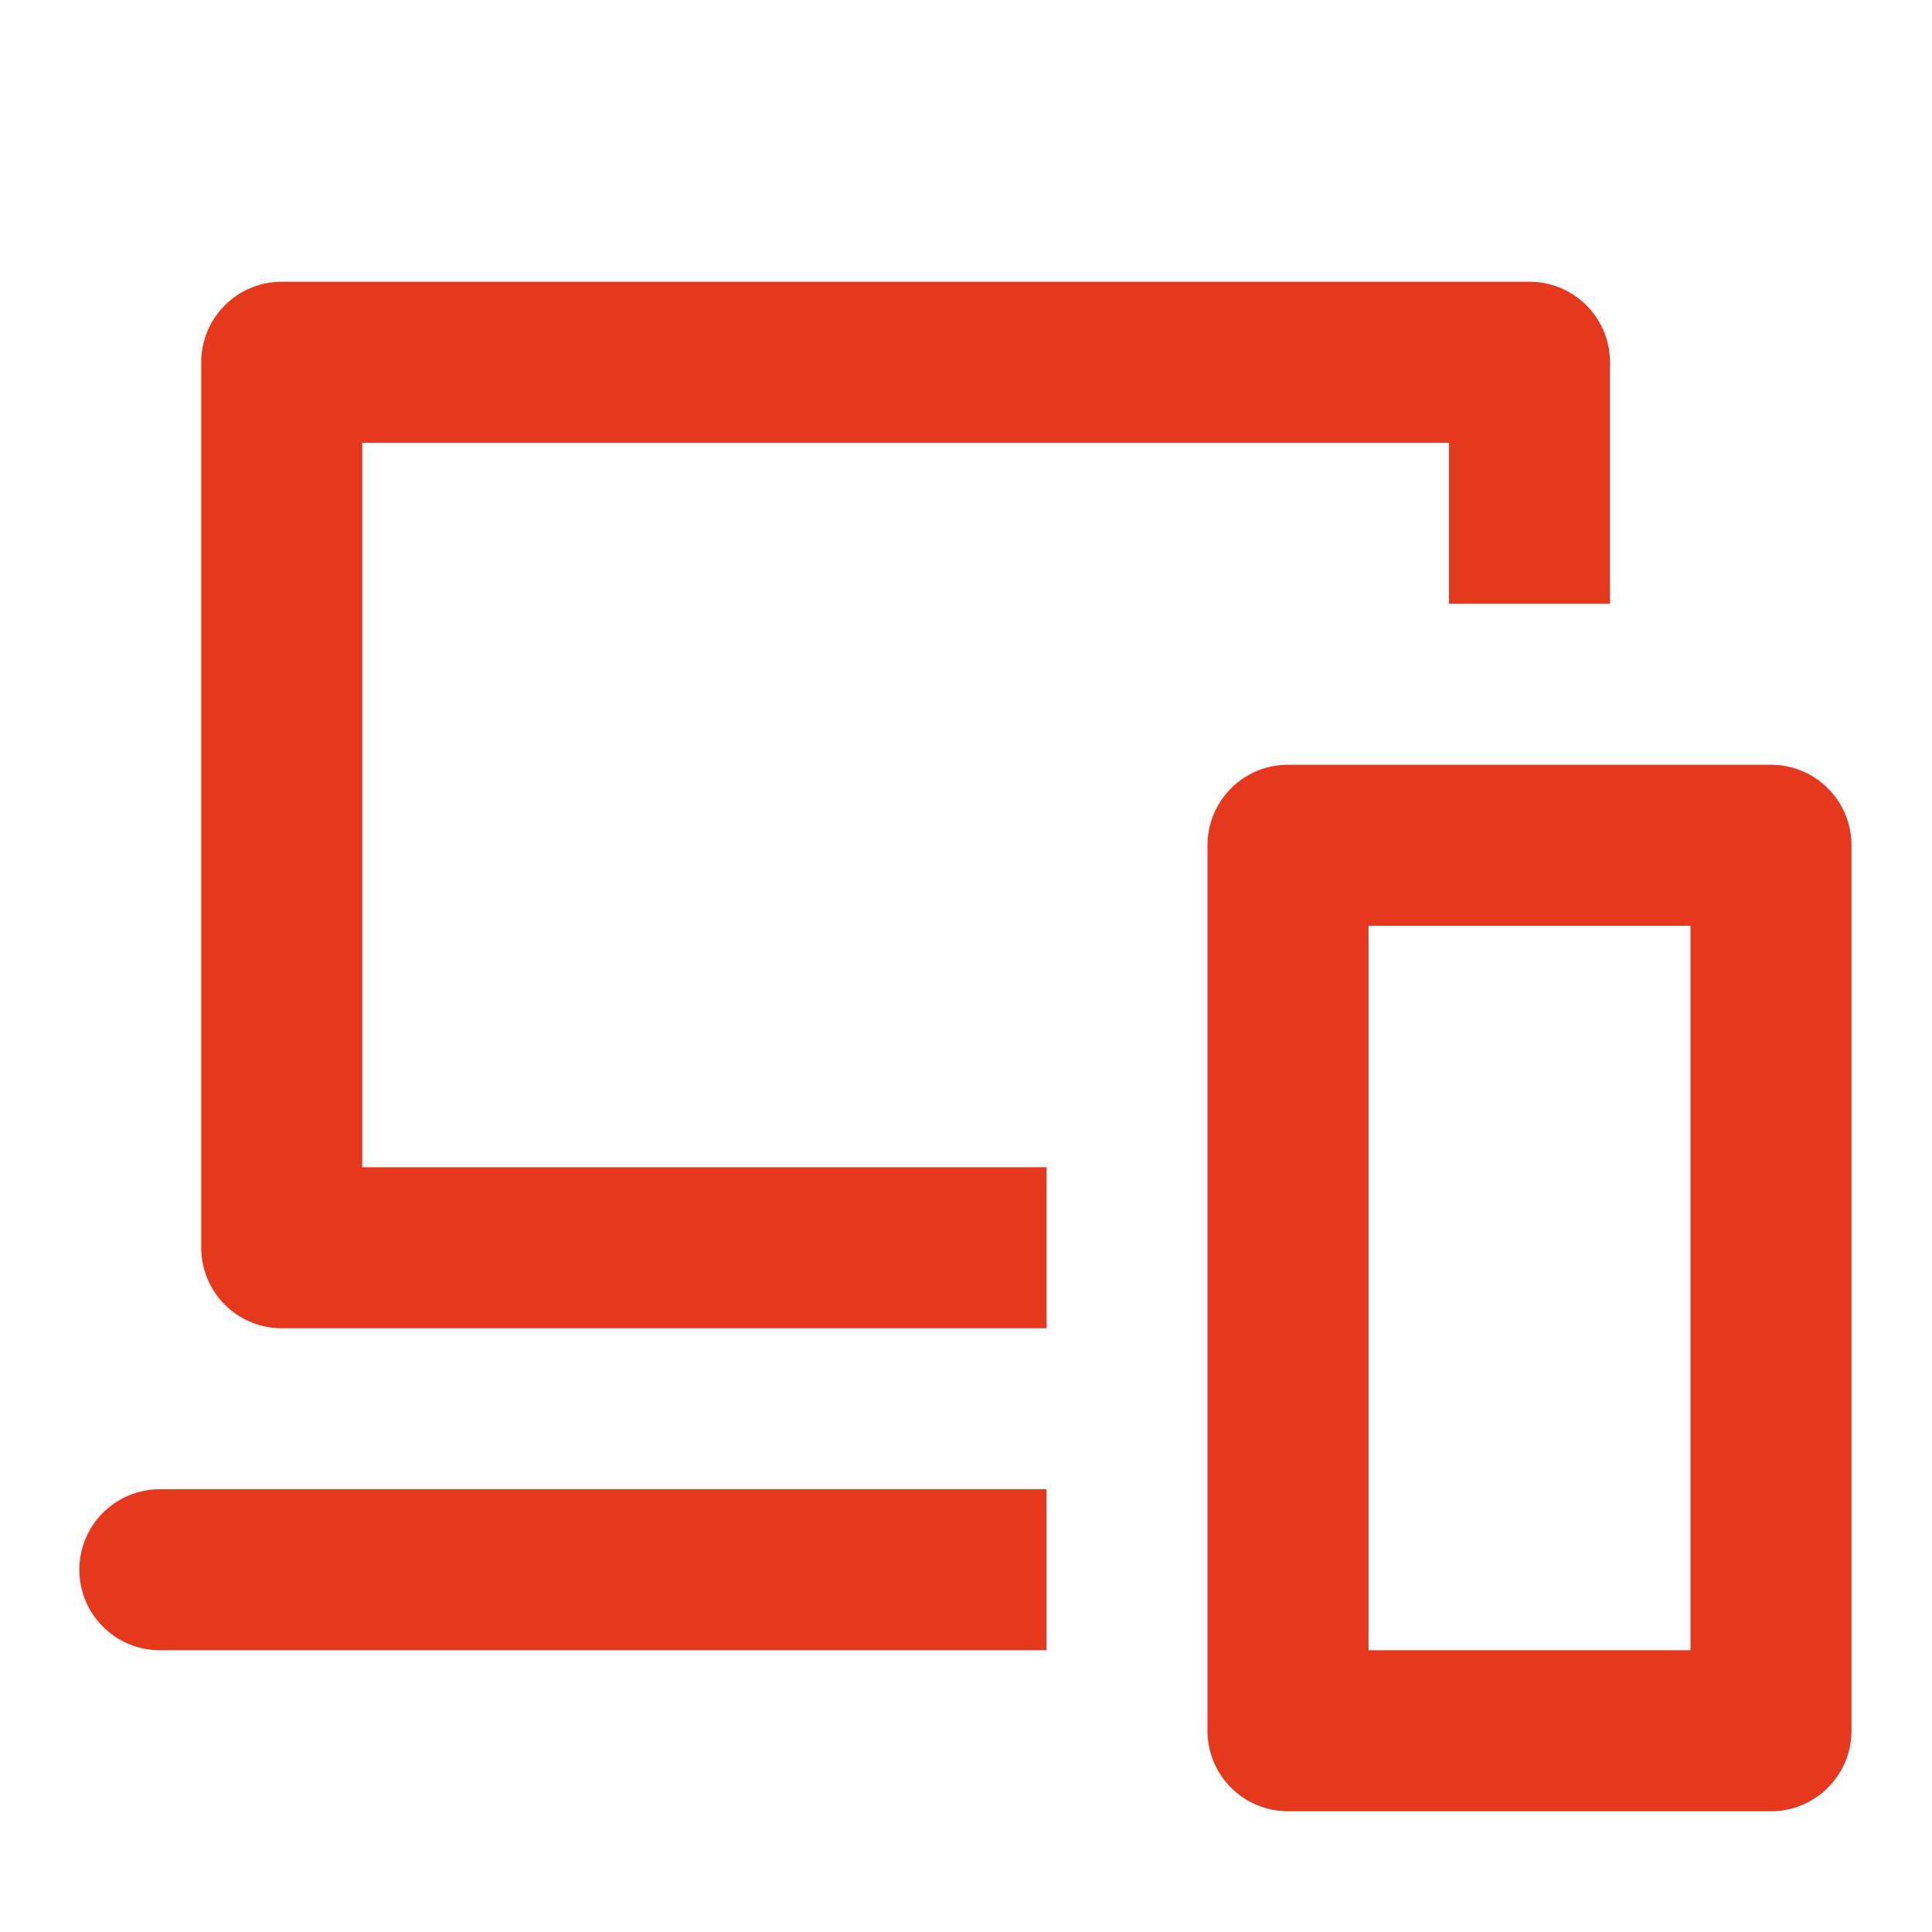 <svg id="DigitalToolSet_Icon" xmlns="http://www.w3.org/2000/svg" width="121" height="121" viewBox="0 0 121 121">
  <g id="invisible_box" data-name="invisible box">
    <rect id="Rectangle_2189" data-name="Rectangle 2189" width="121" height="121" fill="none"/>
  </g>
  <g id="icons_Q2" data-name="icons Q2" transform="translate(5.042 17.646)">
    <g id="Group_345" data-name="Group 345">
      <path id="Path_1145" data-name="Path 1145" d="M60.25,29.083V74.458H40.083V29.083H60.25M65.292,19H35.042A5.042,5.042,0,0,0,30,24.042V79.5a5.042,5.042,0,0,0,5.042,5.042h30.25A5.042,5.042,0,0,0,70.333,79.5V24.042A5.042,5.042,0,0,0,65.292,19Z" transform="translate(40.583 11.25)" fill="#e6381d"/>
      <path id="Path_1146" data-name="Path 1146" d="M88.188,7H10.042A5.042,5.042,0,0,0,5,12.042V67.5a5.042,5.042,0,0,0,5.042,5.042h47.9V62.458H15.083V17.083H83.146V27.167H93.229V12.042A5.042,5.042,0,0,0,88.188,7Z" transform="translate(2.562 -7)" fill="#e6381d"/>
      <path id="Path_1147" data-name="Path 1147" d="M62.5,37V47.083H7.042A5.042,5.042,0,1,1,7.042,37Z" transform="translate(-2 38.625)" fill="#e6381d"/>
    </g>
  </g>
</svg>
